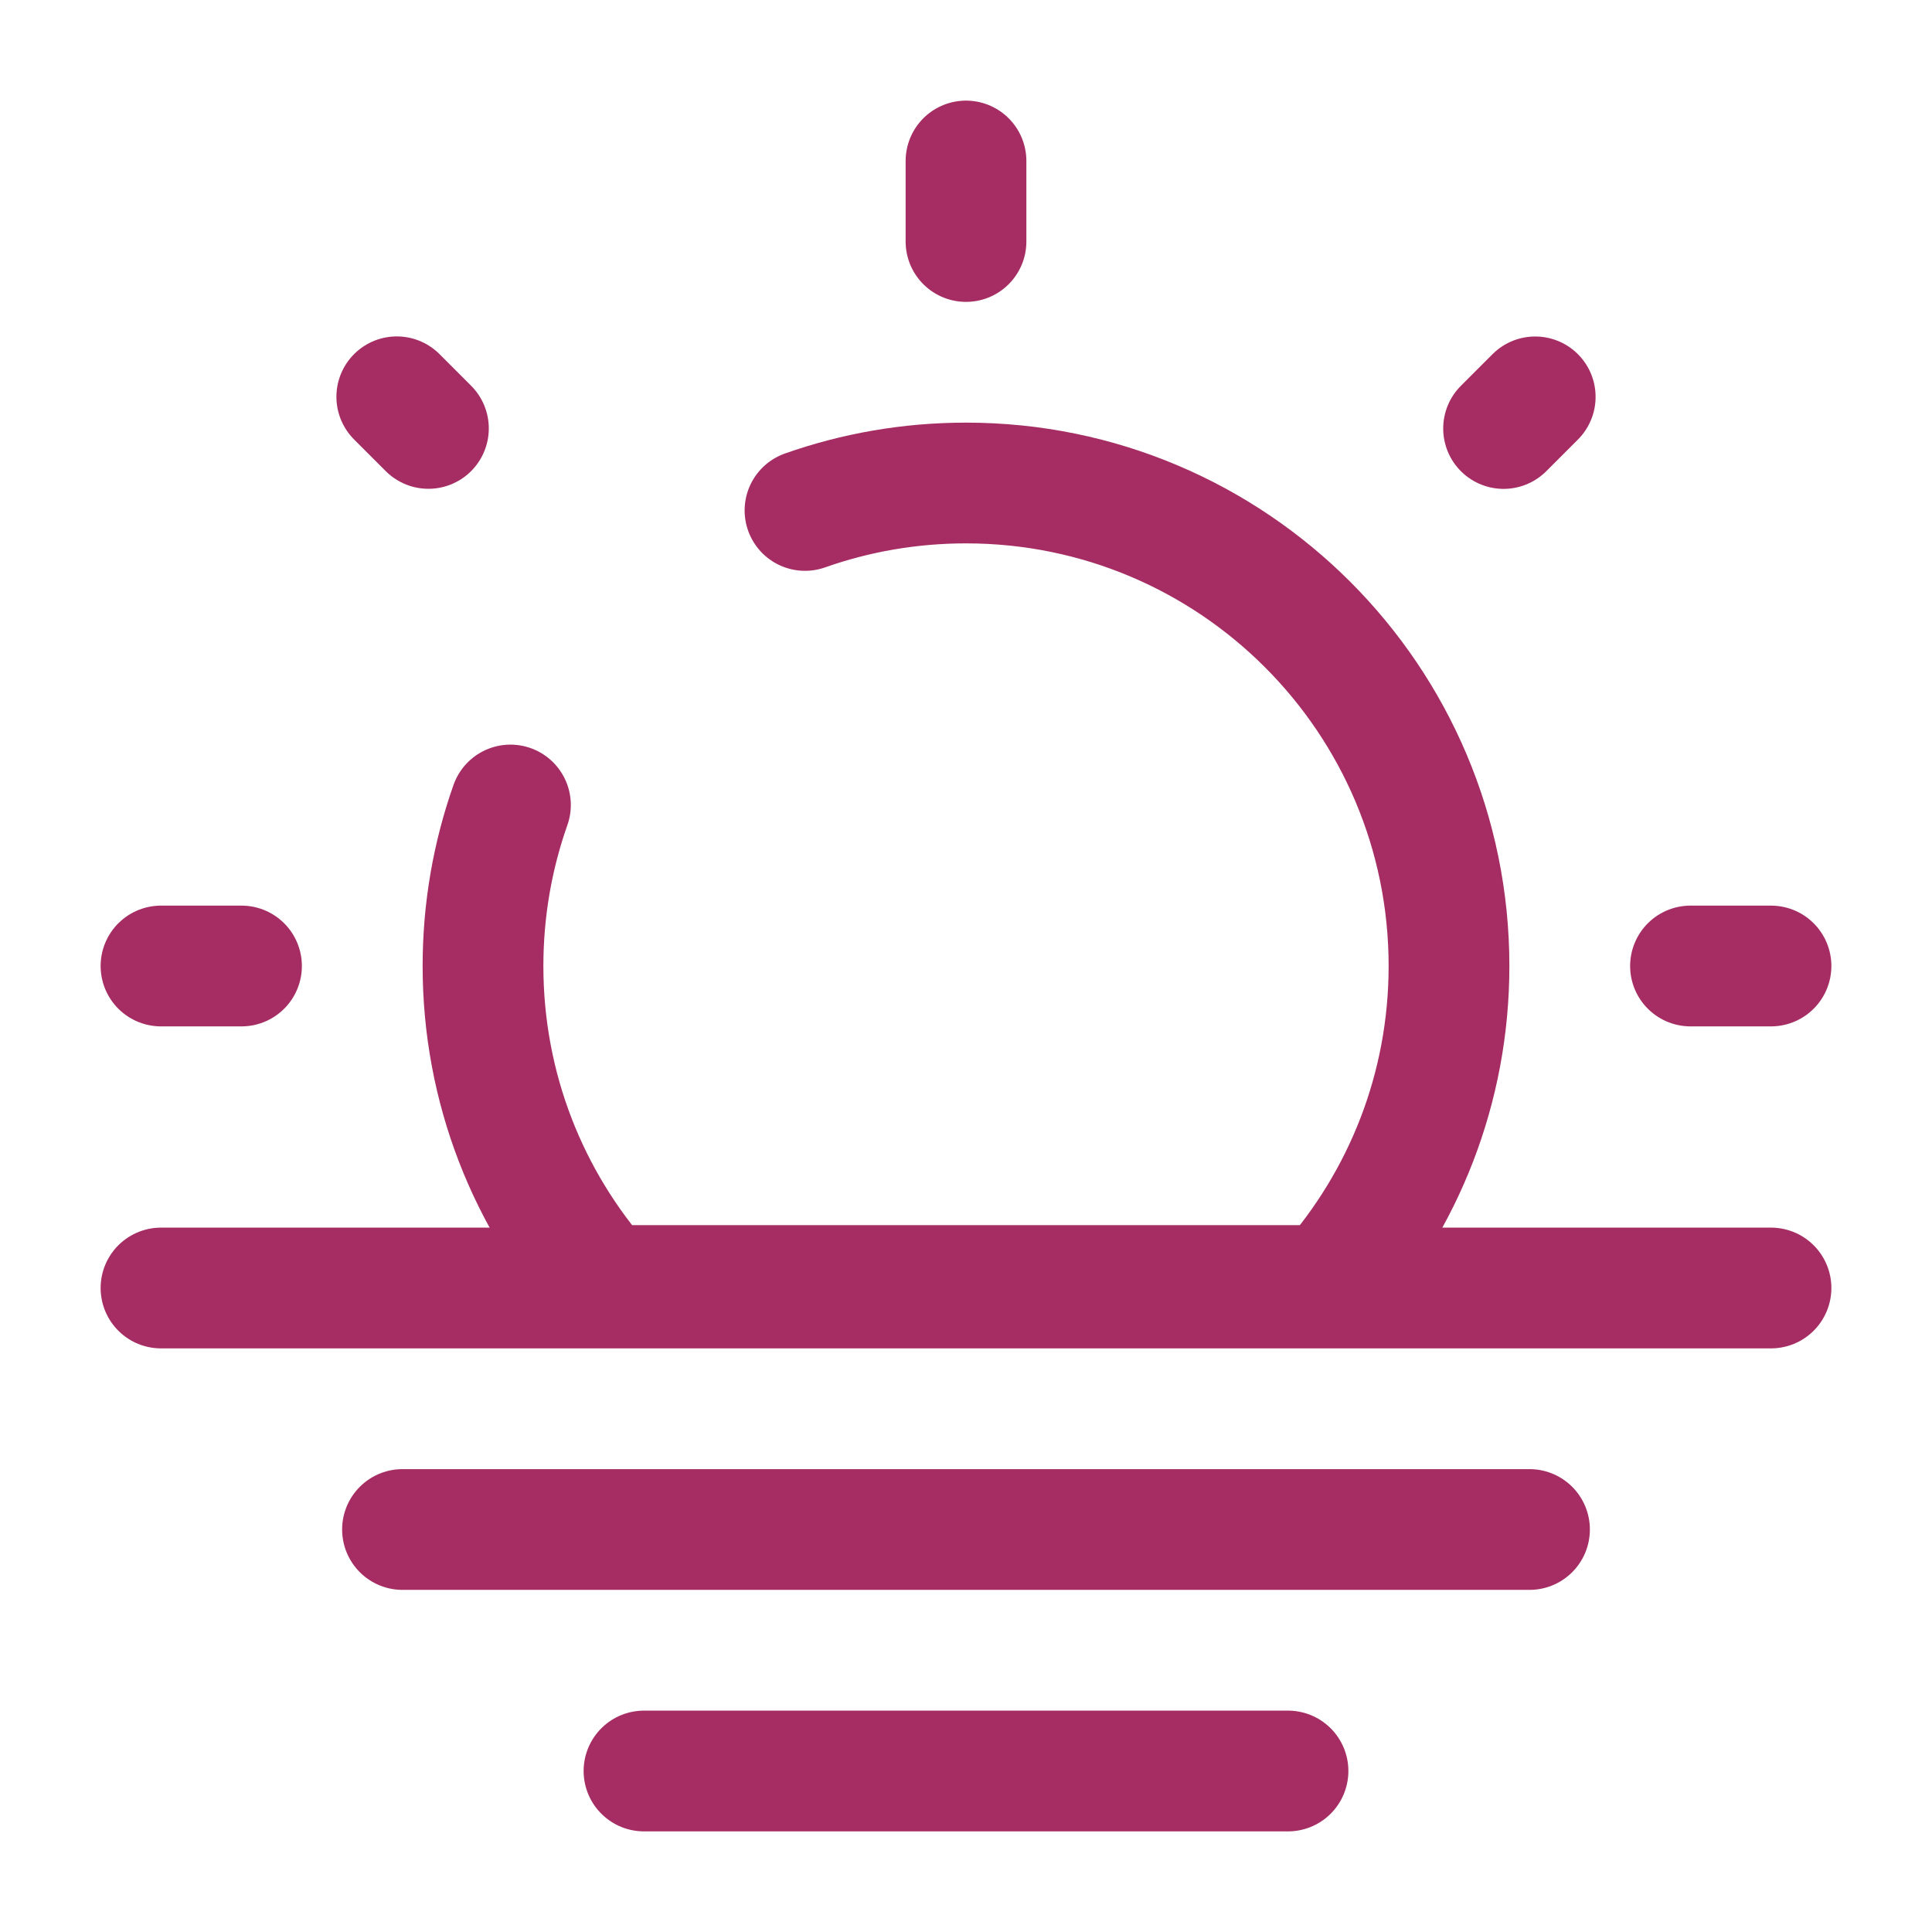 <!DOCTYPE svg PUBLIC "-//W3C//DTD SVG 1.1//EN" "http://www.w3.org/Graphics/SVG/1.1/DTD/svg11.dtd">
<!-- Uploaded to: SVG Repo, www.svgrepo.com, Transformed by: SVG Repo Mixer Tools -->
<svg width="800px" height="800px" viewBox="0 0 24 24" fill="none" xmlns="http://www.w3.org/2000/svg" stroke="#a52d63">
<g id="SVGRepo_bgCarrier" stroke-width="0"/>
<g id="SVGRepo_tracerCarrier" stroke-linecap="round" stroke-linejoin="round"/>
<g id="SVGRepo_iconCarrier"> <path d="M8 22H16" stroke="#a52d63" stroke-width="1.5" stroke-linecap="round" stroke-linejoin="round"/> <path d="M5 19H19" stroke="#a52d63" stroke-width="1.5" stroke-linecap="round" stroke-linejoin="round"/> <path d="M2 16H22" stroke="#a52d63" stroke-width="1.5" stroke-linecap="round" stroke-linejoin="round"/> <path d="M10 6.341C10.626 6.12 11.299 6 12 6C15.314 6 18 8.686 18 12C18 13.522 17.433 14.911 16.5 15.969H7.5C6.566 14.911 6 13.522 6 12C6 11.299 6.12 10.626 6.341 10" stroke="#a52d63" stroke-width="1.5" stroke-linecap="round"/> <path d="M12 2V3" stroke="#a52d63" stroke-width="1.5" stroke-linecap="round"/> <path d="M22 12L21 12" stroke="#a52d63" stroke-width="1.5" stroke-linecap="round"/> <path d="M3 12L2 12" stroke="#a52d63" stroke-width="1.5" stroke-linecap="round"/> <path d="M19.071 4.93L18.678 5.323" stroke="#a52d63" stroke-width="1.5" stroke-linecap="round"/> <path d="M5.322 5.322L4.929 4.929" stroke="#a52d63" stroke-width="1.5" stroke-linecap="round"/> </g>
</svg>